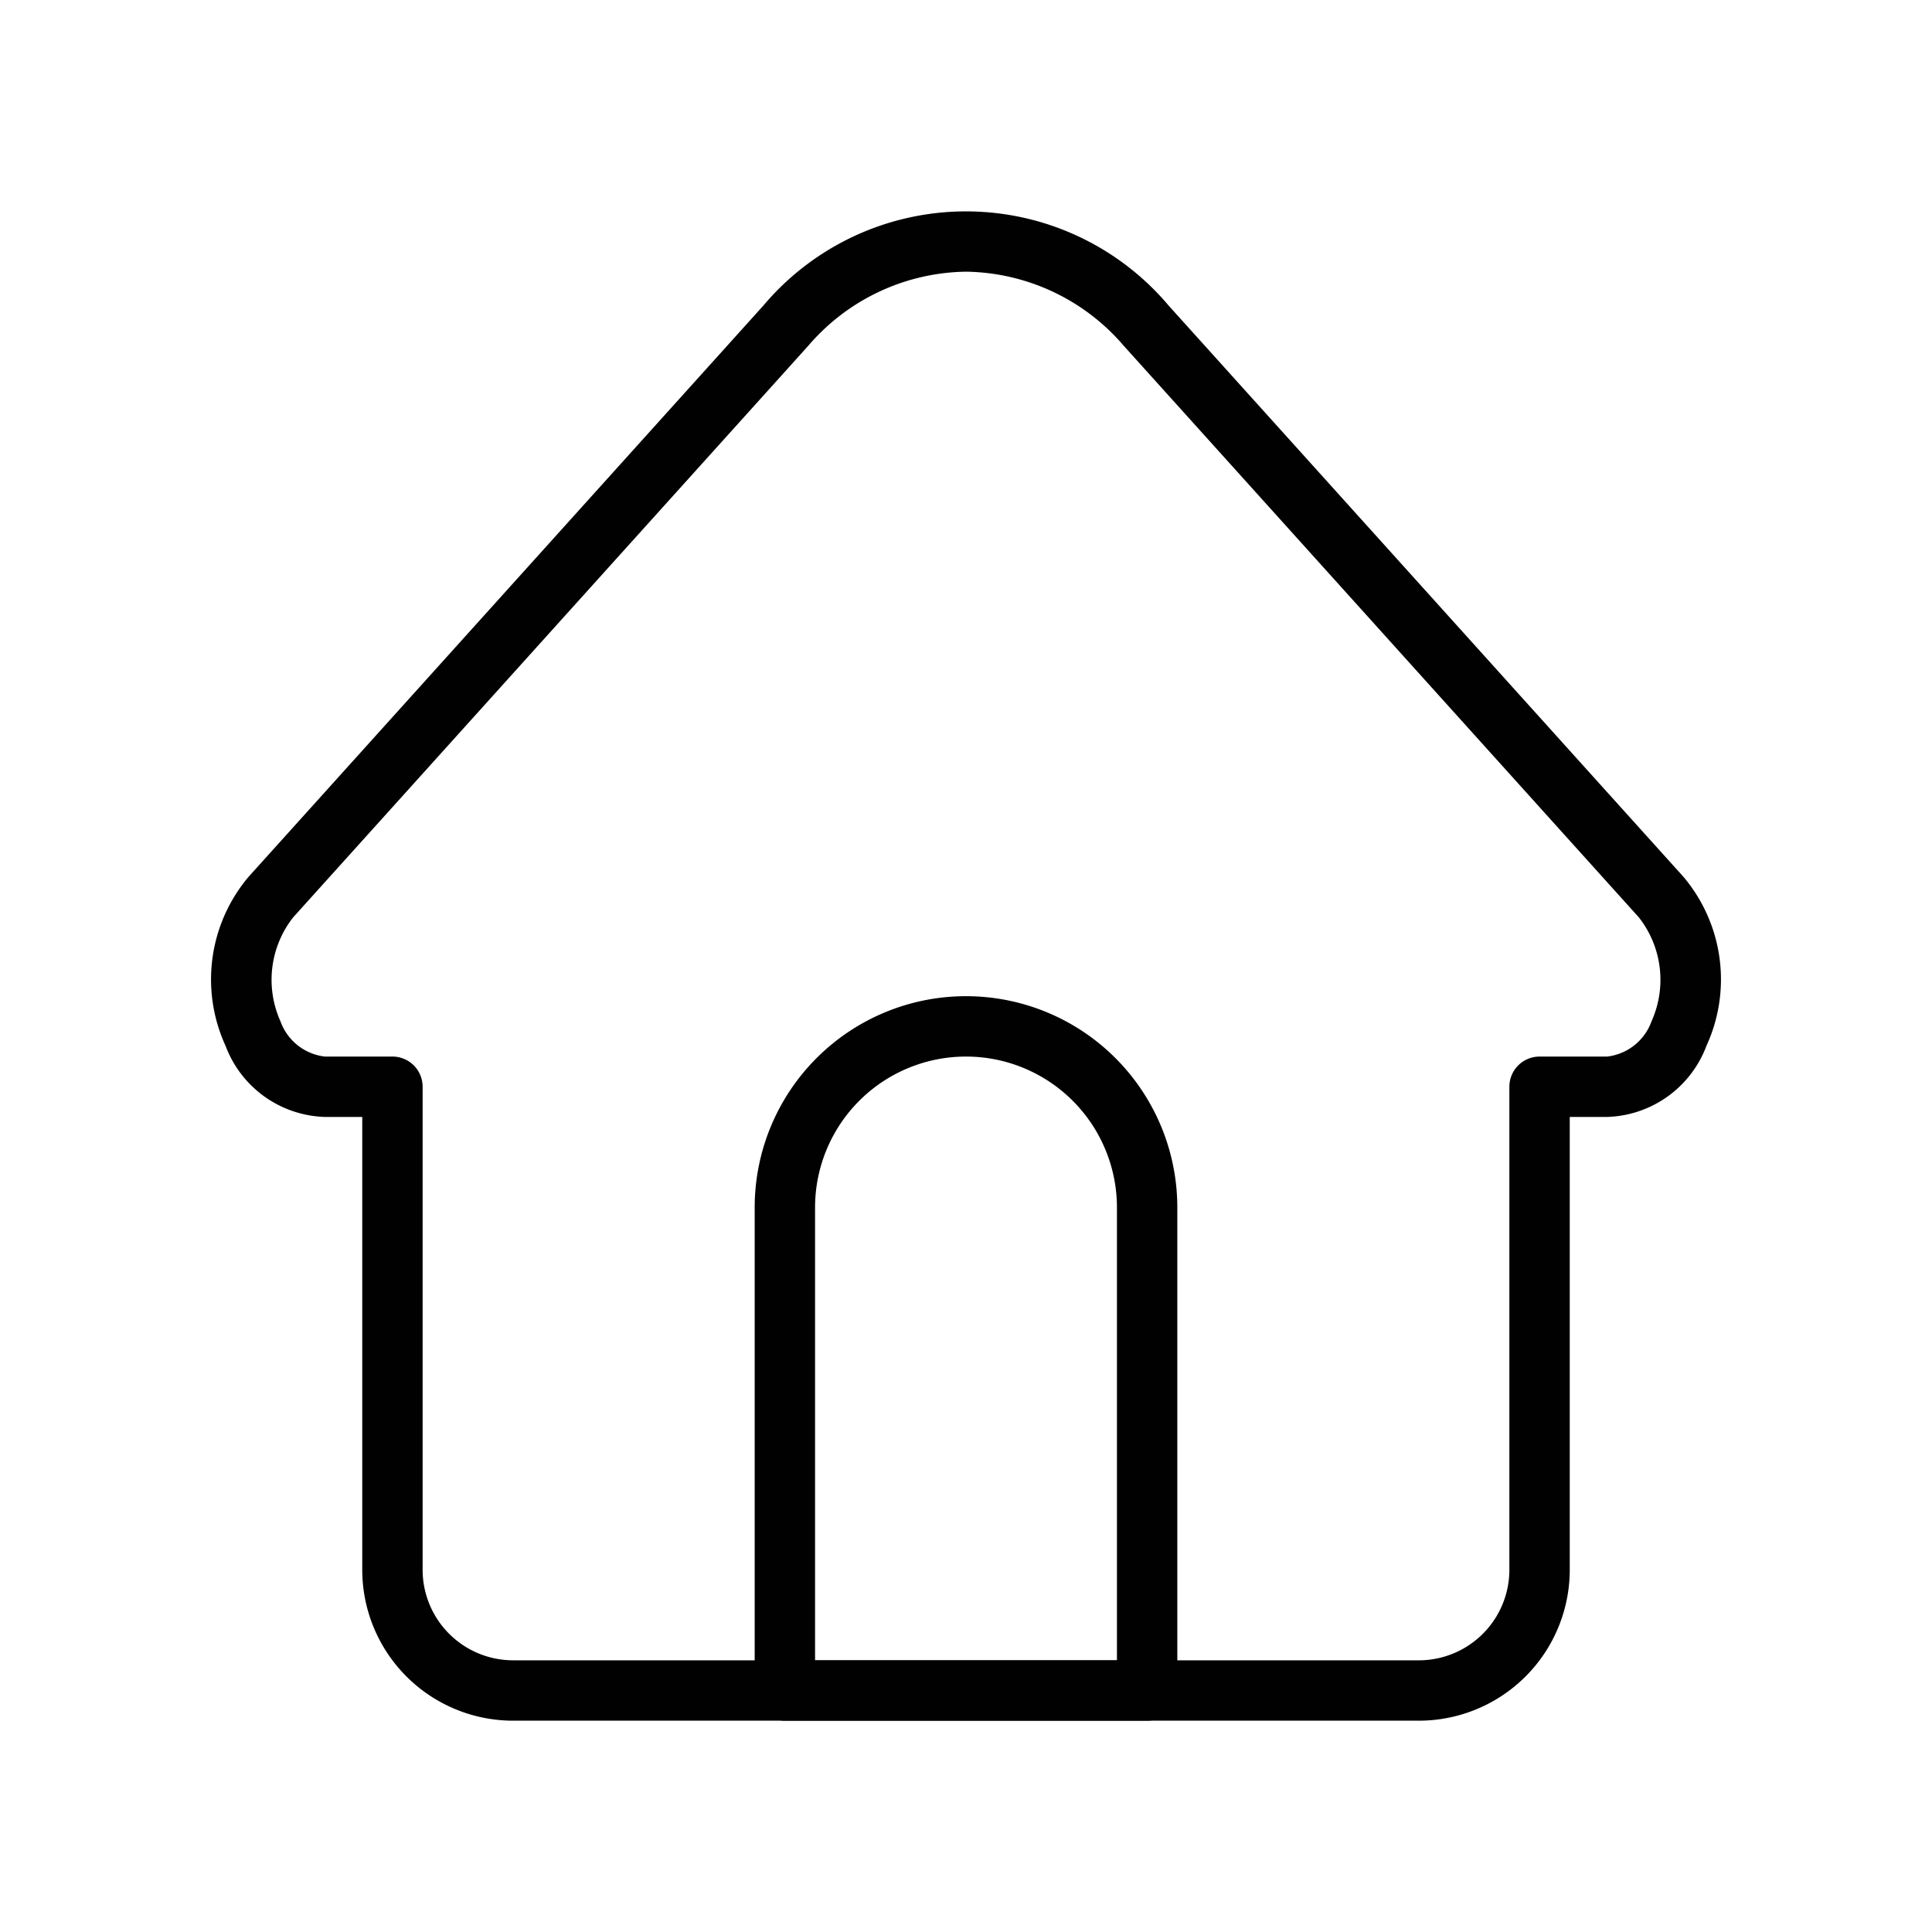 <?xml version="1.0" ?><svg data-name="Design Convert" id="Design_Convert" viewBox="0 0 64 64" xmlns="http://www.w3.org/2000/svg"><defs><style>.cls-1{fill:#010101;}</style></defs><title/><path class="cls-1" d="M47,57H17a5,5,0,0,1-5-5V37H10.76a3.63,3.63,0,0,1-3.29-2.36,5.27,5.27,0,0,1,.76-5.59L25.29,10.12a8.78,8.78,0,0,1,13.42,0L55.77,29.05h0a5.27,5.27,0,0,1,.76,5.59A3.63,3.63,0,0,1,53.24,37H52V52A5,5,0,0,1,47,57ZM32,9a7,7,0,0,0-5.23,2.46L9.71,30.39a3.35,3.35,0,0,0-.42,3.44A1.78,1.78,0,0,0,10.76,35H13a1,1,0,0,1,1,1V52a3,3,0,0,0,3,3H47a3,3,0,0,0,3-3V36a1,1,0,0,1,1-1h2.24a1.78,1.78,0,0,0,1.47-1.17,3.35,3.35,0,0,0-.42-3.44h0L37.23,11.46A7,7,0,0,0,32,9Z"/><path class="cls-1" d="M38,57H26a1,1,0,0,1-1-1V40a7,7,0,0,1,14,0V56A1,1,0,0,1,38,57ZM27,55H37V40a5,5,0,0,0-10,0Z"/></svg>